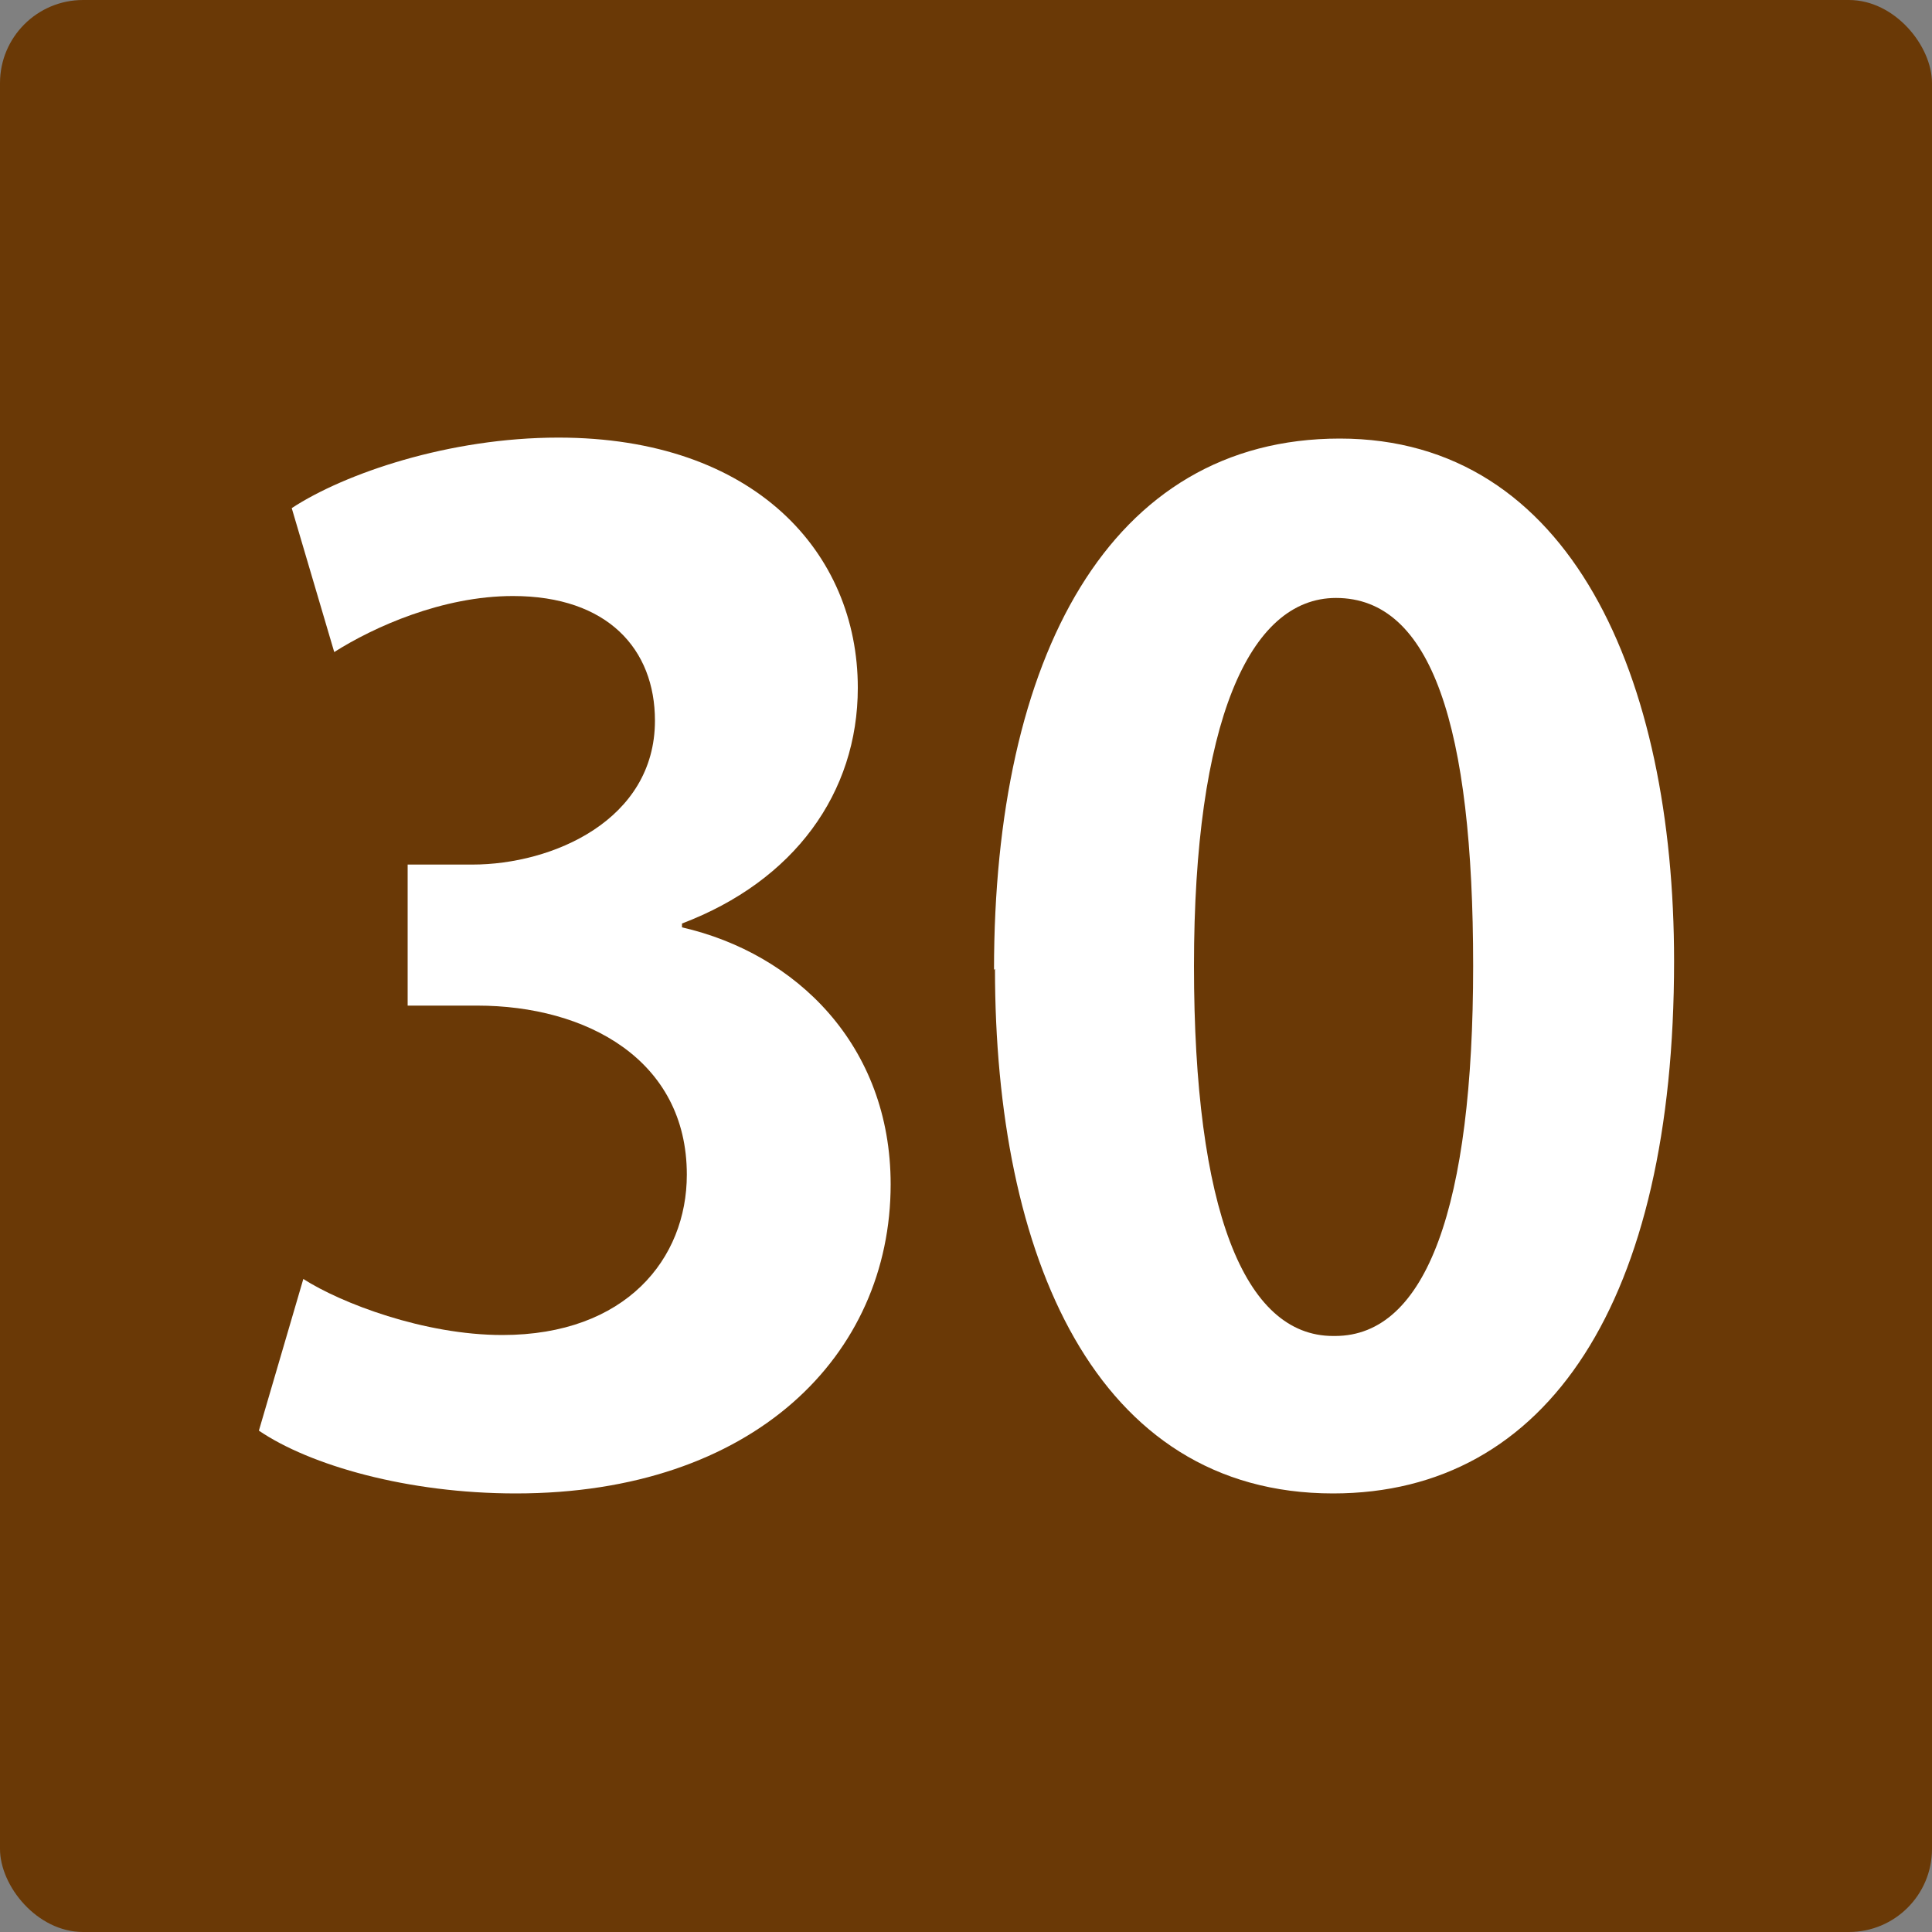 <?xml version="1.0" encoding="UTF-8"?><svg id="_イヤー_1" xmlns="http://www.w3.org/2000/svg" width="20" height="20" viewBox="0 0 20 20"><rect x="0" y="0" width="20" height="20" fill="#808080" stroke="none"/><defs><style>.cls-1{fill:#fff;}.cls-2{fill:#6a3906;}</style></defs><g id="_景"><rect class="cls-2" width="20" height="20" rx=".86" ry=".86"/></g><g><path class="cls-1" d="M7.06,9.6c1.18,.27,2.16,1.22,2.16,2.66,0,1.77-1.42,3.2-3.88,3.2-1.12,0-2.13-.29-2.66-.65l.46-1.57c.39,.25,1.25,.58,2.06,.58,1.28,0,1.91-.79,1.91-1.66,0-1.19-1.04-1.75-2.17-1.75h-.72v-1.46h.67c.83,0,1.89-.46,1.89-1.49,0-.74-.49-1.29-1.47-1.29-.73,0-1.44,.32-1.85,.58l-.44-1.49c.55-.36,1.63-.73,2.76-.73,2.03,0,3.1,1.19,3.1,2.59,0,1.09-.66,2-1.82,2.44v.03Z"/><path class="cls-1" d="M10.29,10.04c0-3.23,1.19-5.5,3.58-5.5s3.46,2.47,3.46,5.41c0,3.51-1.3,5.51-3.53,5.51-2.47,0-3.5-2.47-3.5-5.43Zm3.53,3.79c.95,0,1.43-1.35,1.43-3.83s-.43-3.81-1.42-3.81c-.9,0-1.47,1.29-1.47,3.81s.52,3.83,1.44,3.83h.01Z"/></g></svg>